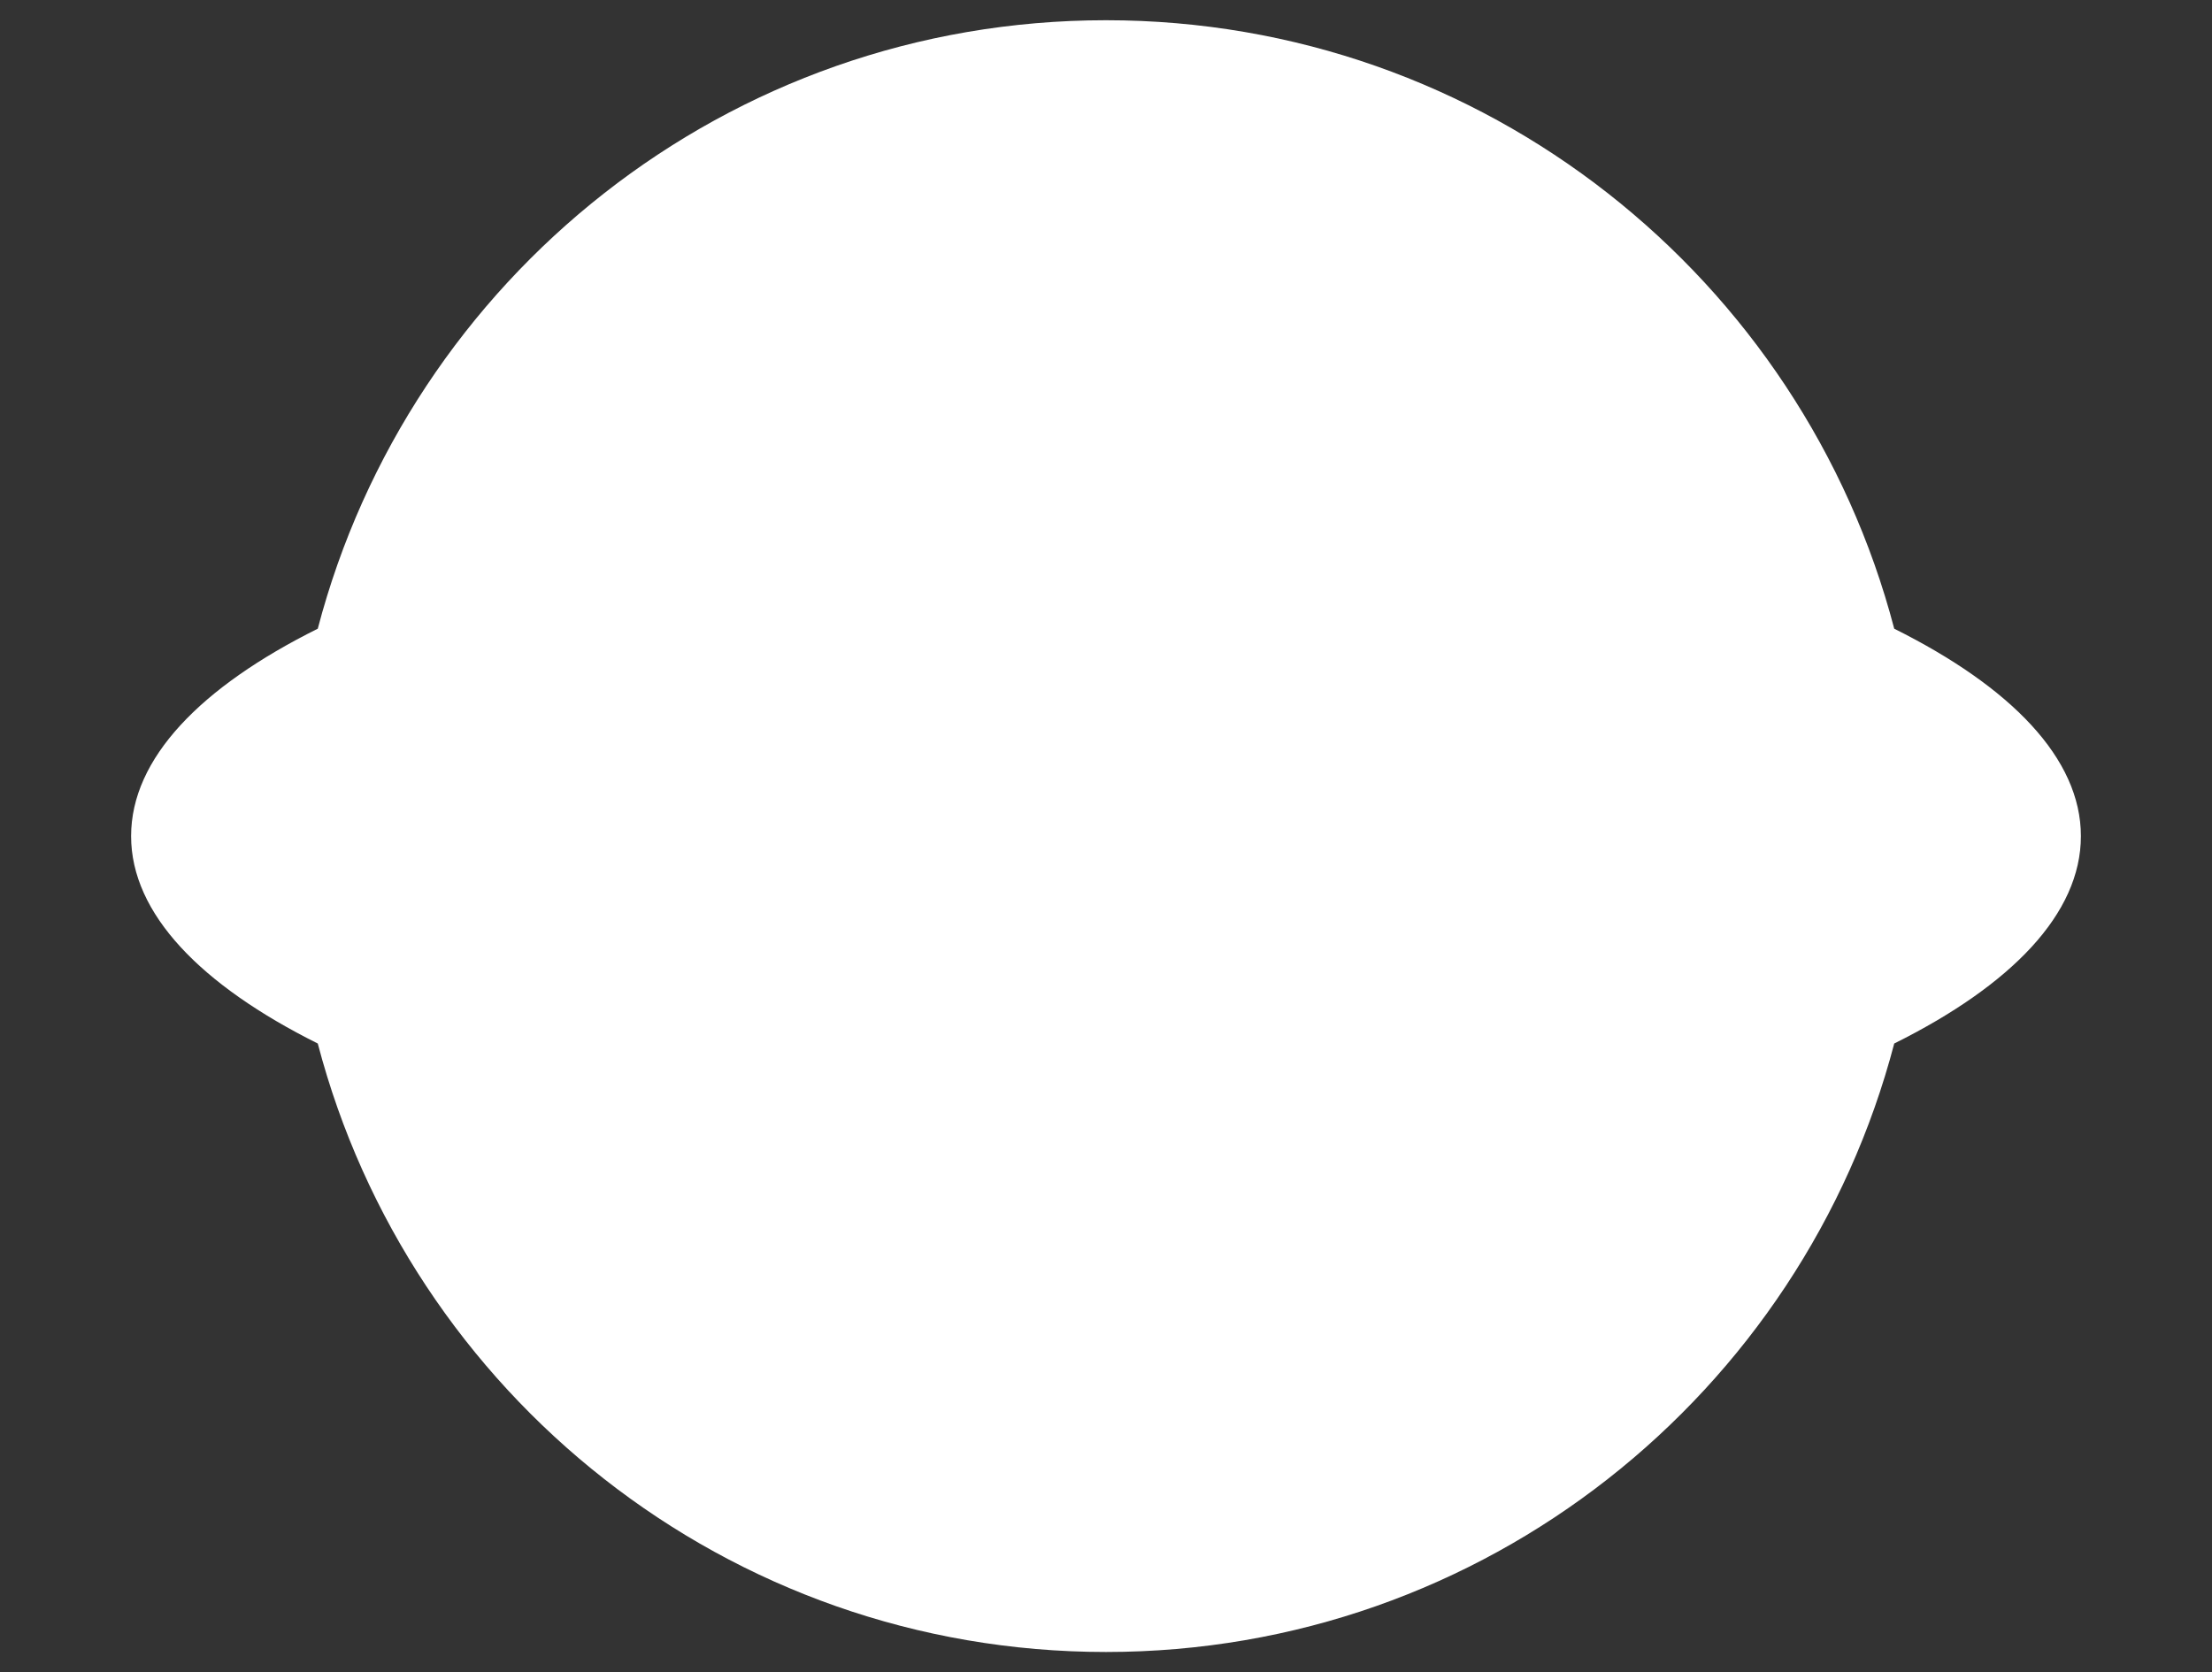 <?xml version="1.0" encoding="utf-8"?>
<!-- Generator: Adobe Illustrator 23.0.1, SVG Export Plug-In . SVG Version: 6.00 Build 0)  -->
<svg version="1.1" id="Layer_1" xmlns="http://www.w3.org/2000/svg" xmlns:xlink="http://www.w3.org/1999/xlink" x="0px" y="0px"
	 viewBox="0 0 82 62" style="enable-background:new 0 0 82 62;" xml:space="preserve">
<rect x="0" y="0" width="82" height="62" fill="#333333" stroke="none"/>
<style type="text/css">
	.st0{fill:#FFFFFF;}
</style>
<path class="st0" d="M77.14,31c0-2.88-2.59-5.53-6.92-7.69C66.82,10.33,55.04,0.75,41,0.75s-25.82,9.58-29.22,22.56
	C7.44,25.47,4.86,28.12,4.86,31c0,2.88,2.59,5.53,6.92,7.69C15.18,51.67,26.96,61.25,41,61.25c14.04,0,25.82-9.58,29.22-22.56
	C74.56,36.53,77.14,33.88,77.14,31z"/>
</svg>
